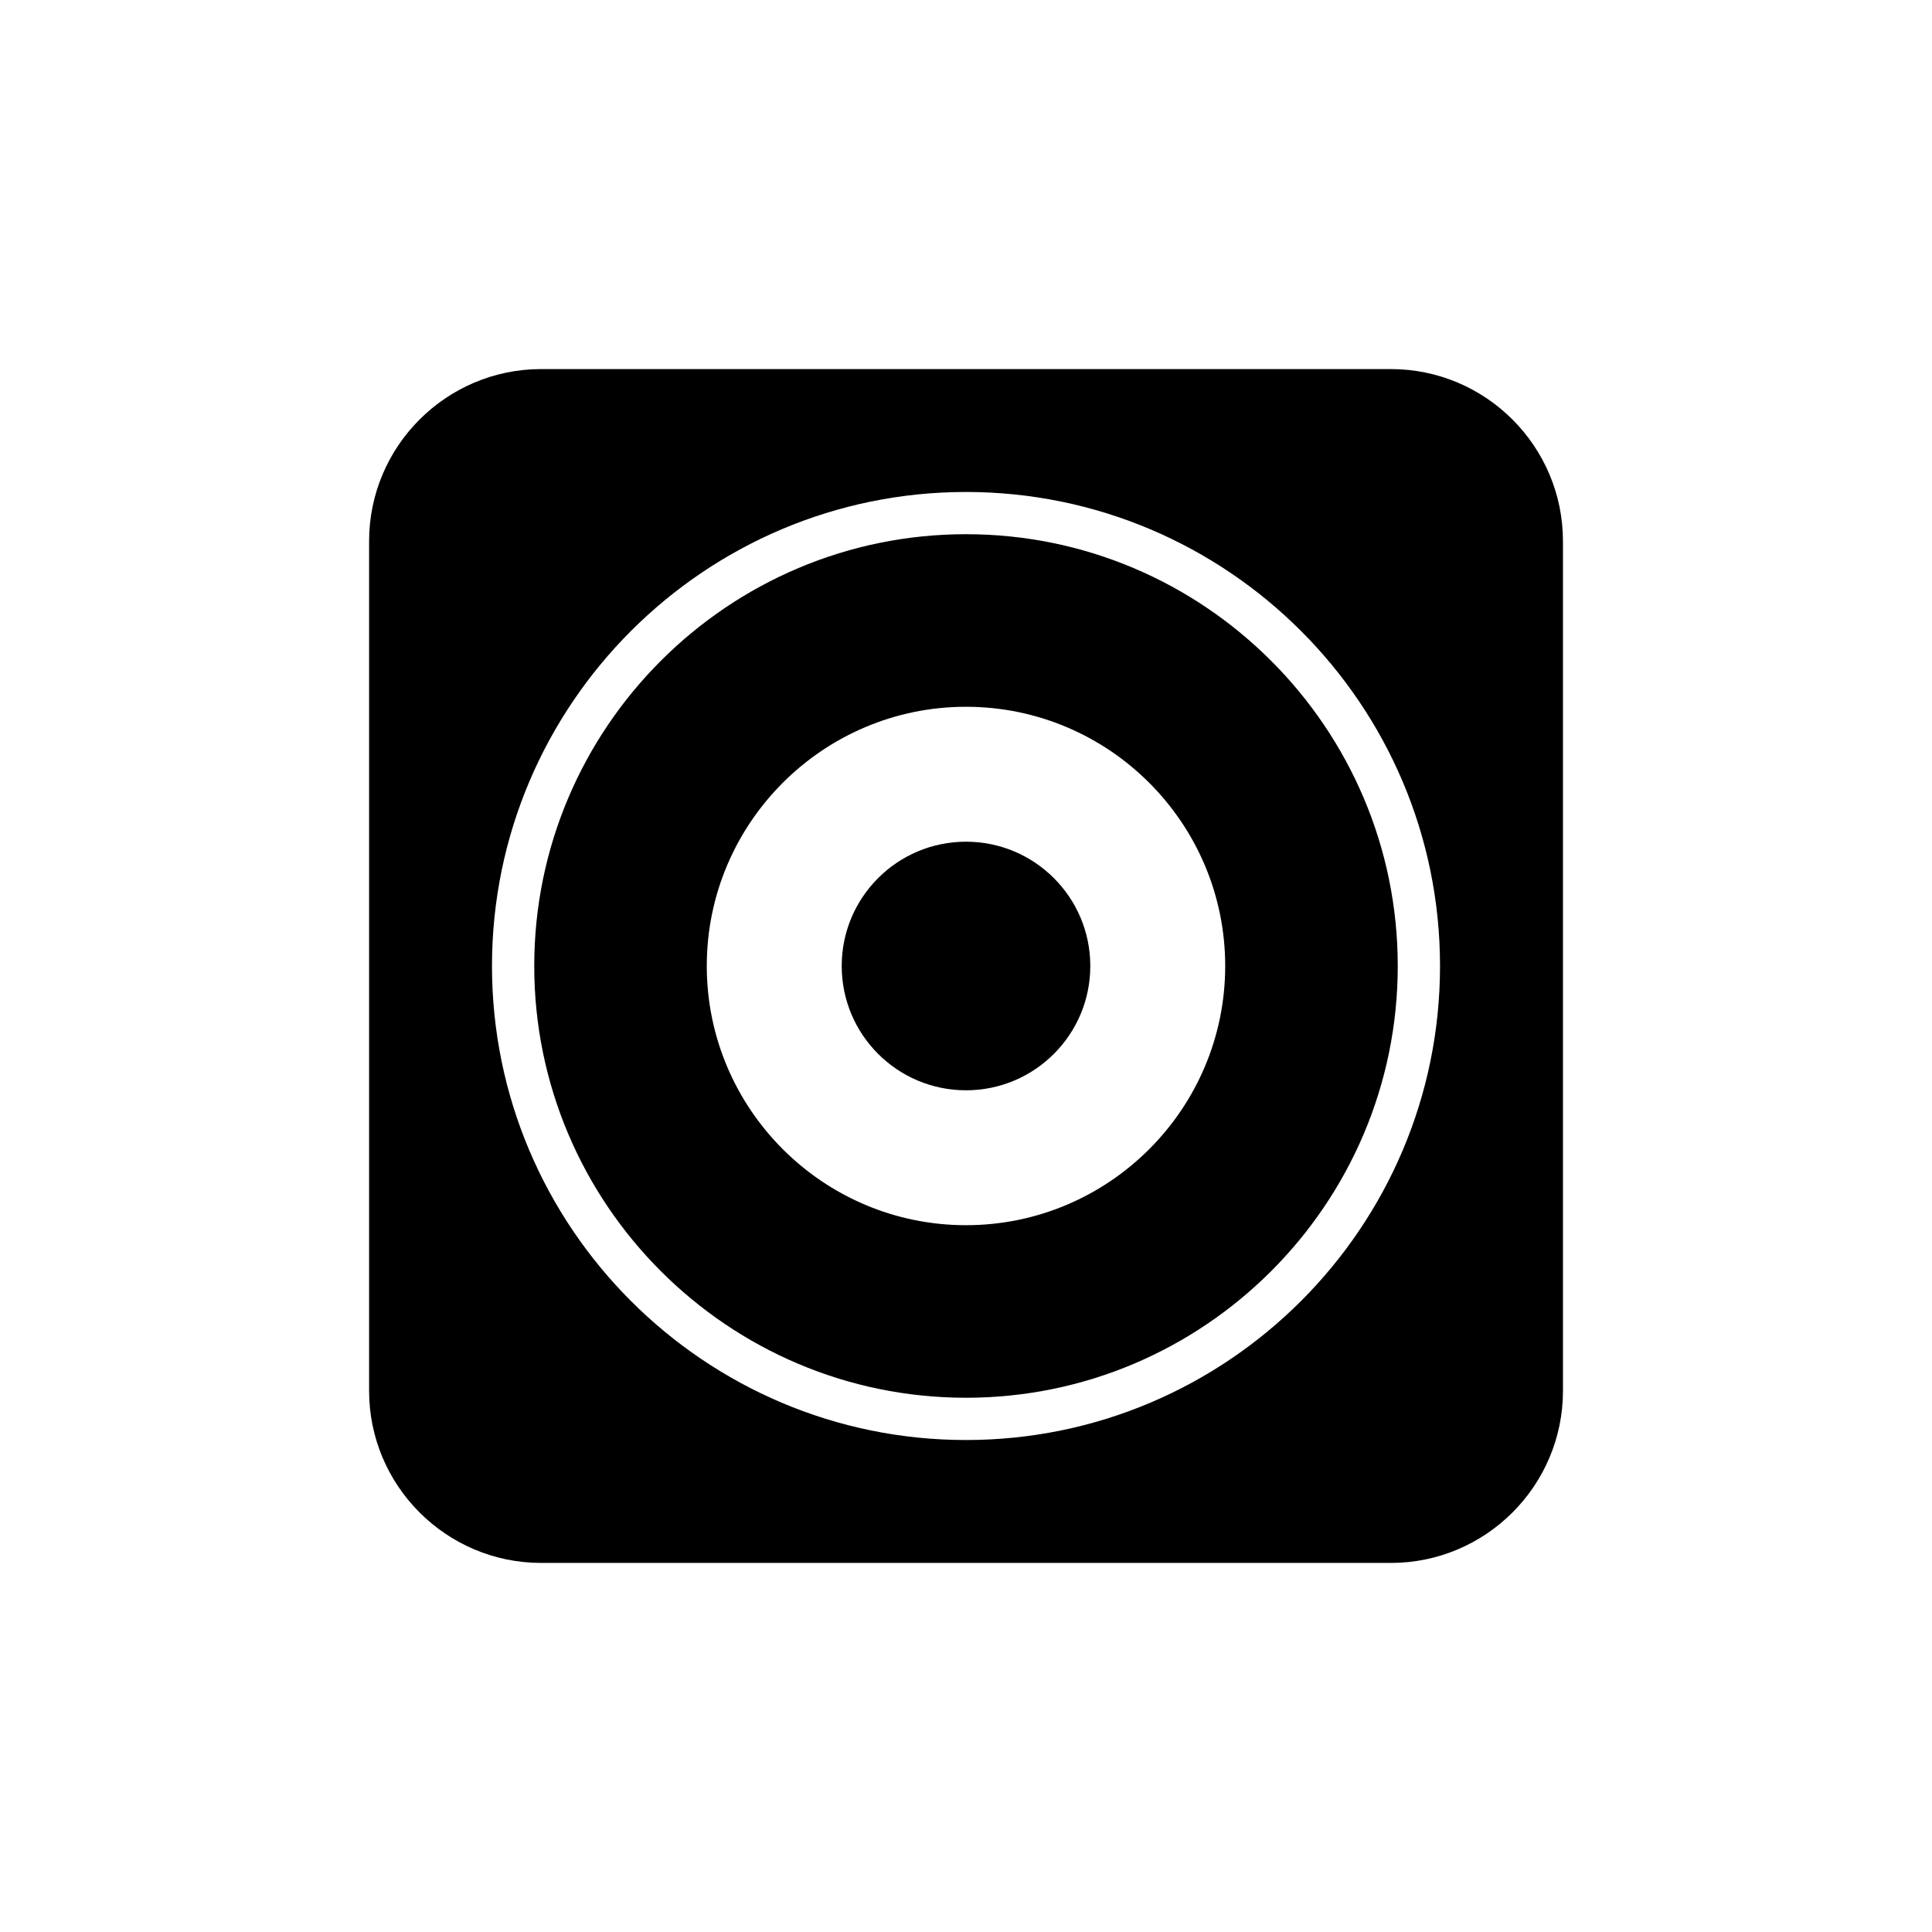 <?xml version="1.0" encoding="UTF-8"?>
<!-- Uploaded to: SVG Repo, www.svgrepo.com, Generator: SVG Repo Mixer Tools -->
<svg fill="#000000" width="800px" height="800px" version="1.1" viewBox="144 144 512 512" xmlns="http://www.w3.org/2000/svg">
 <g>
  <path d="m432.94 400c0 18.191-14.746 32.938-32.938 32.938-18.195 0-32.941-14.746-32.941-32.938 0-18.195 14.746-32.941 32.941-32.941 18.191 0 32.938 14.746 32.938 32.941"/>
  <path d="m400 285.57c-63.094 0-114.42 51.328-114.42 114.42-0.004 63.098 51.328 114.43 114.42 114.43s114.42-51.328 114.42-114.42-51.328-114.43-114.42-114.43zm0 183.12c-37.879 0-68.695-30.816-68.695-68.695 0-37.875 30.816-68.691 68.695-68.691s68.691 30.816 68.691 68.695-30.812 68.691-68.691 68.691z"/>
  <path d="m558.2 512.58v-225.16c0-25.152-20.461-45.613-45.613-45.613h-225.16c-25.152 0-45.613 20.461-45.613 45.613v225.16c0 25.152 20.461 45.613 45.613 45.613h225.16c25.152 0.004 45.617-20.461 45.617-45.613zm-158.2 13.039c-69.266 0-125.62-56.352-125.62-125.62 0-69.266 56.355-125.62 125.62-125.62 69.266 0 125.62 56.355 125.62 125.62s-56.352 125.62-125.62 125.62z"/>
 </g>
</svg>